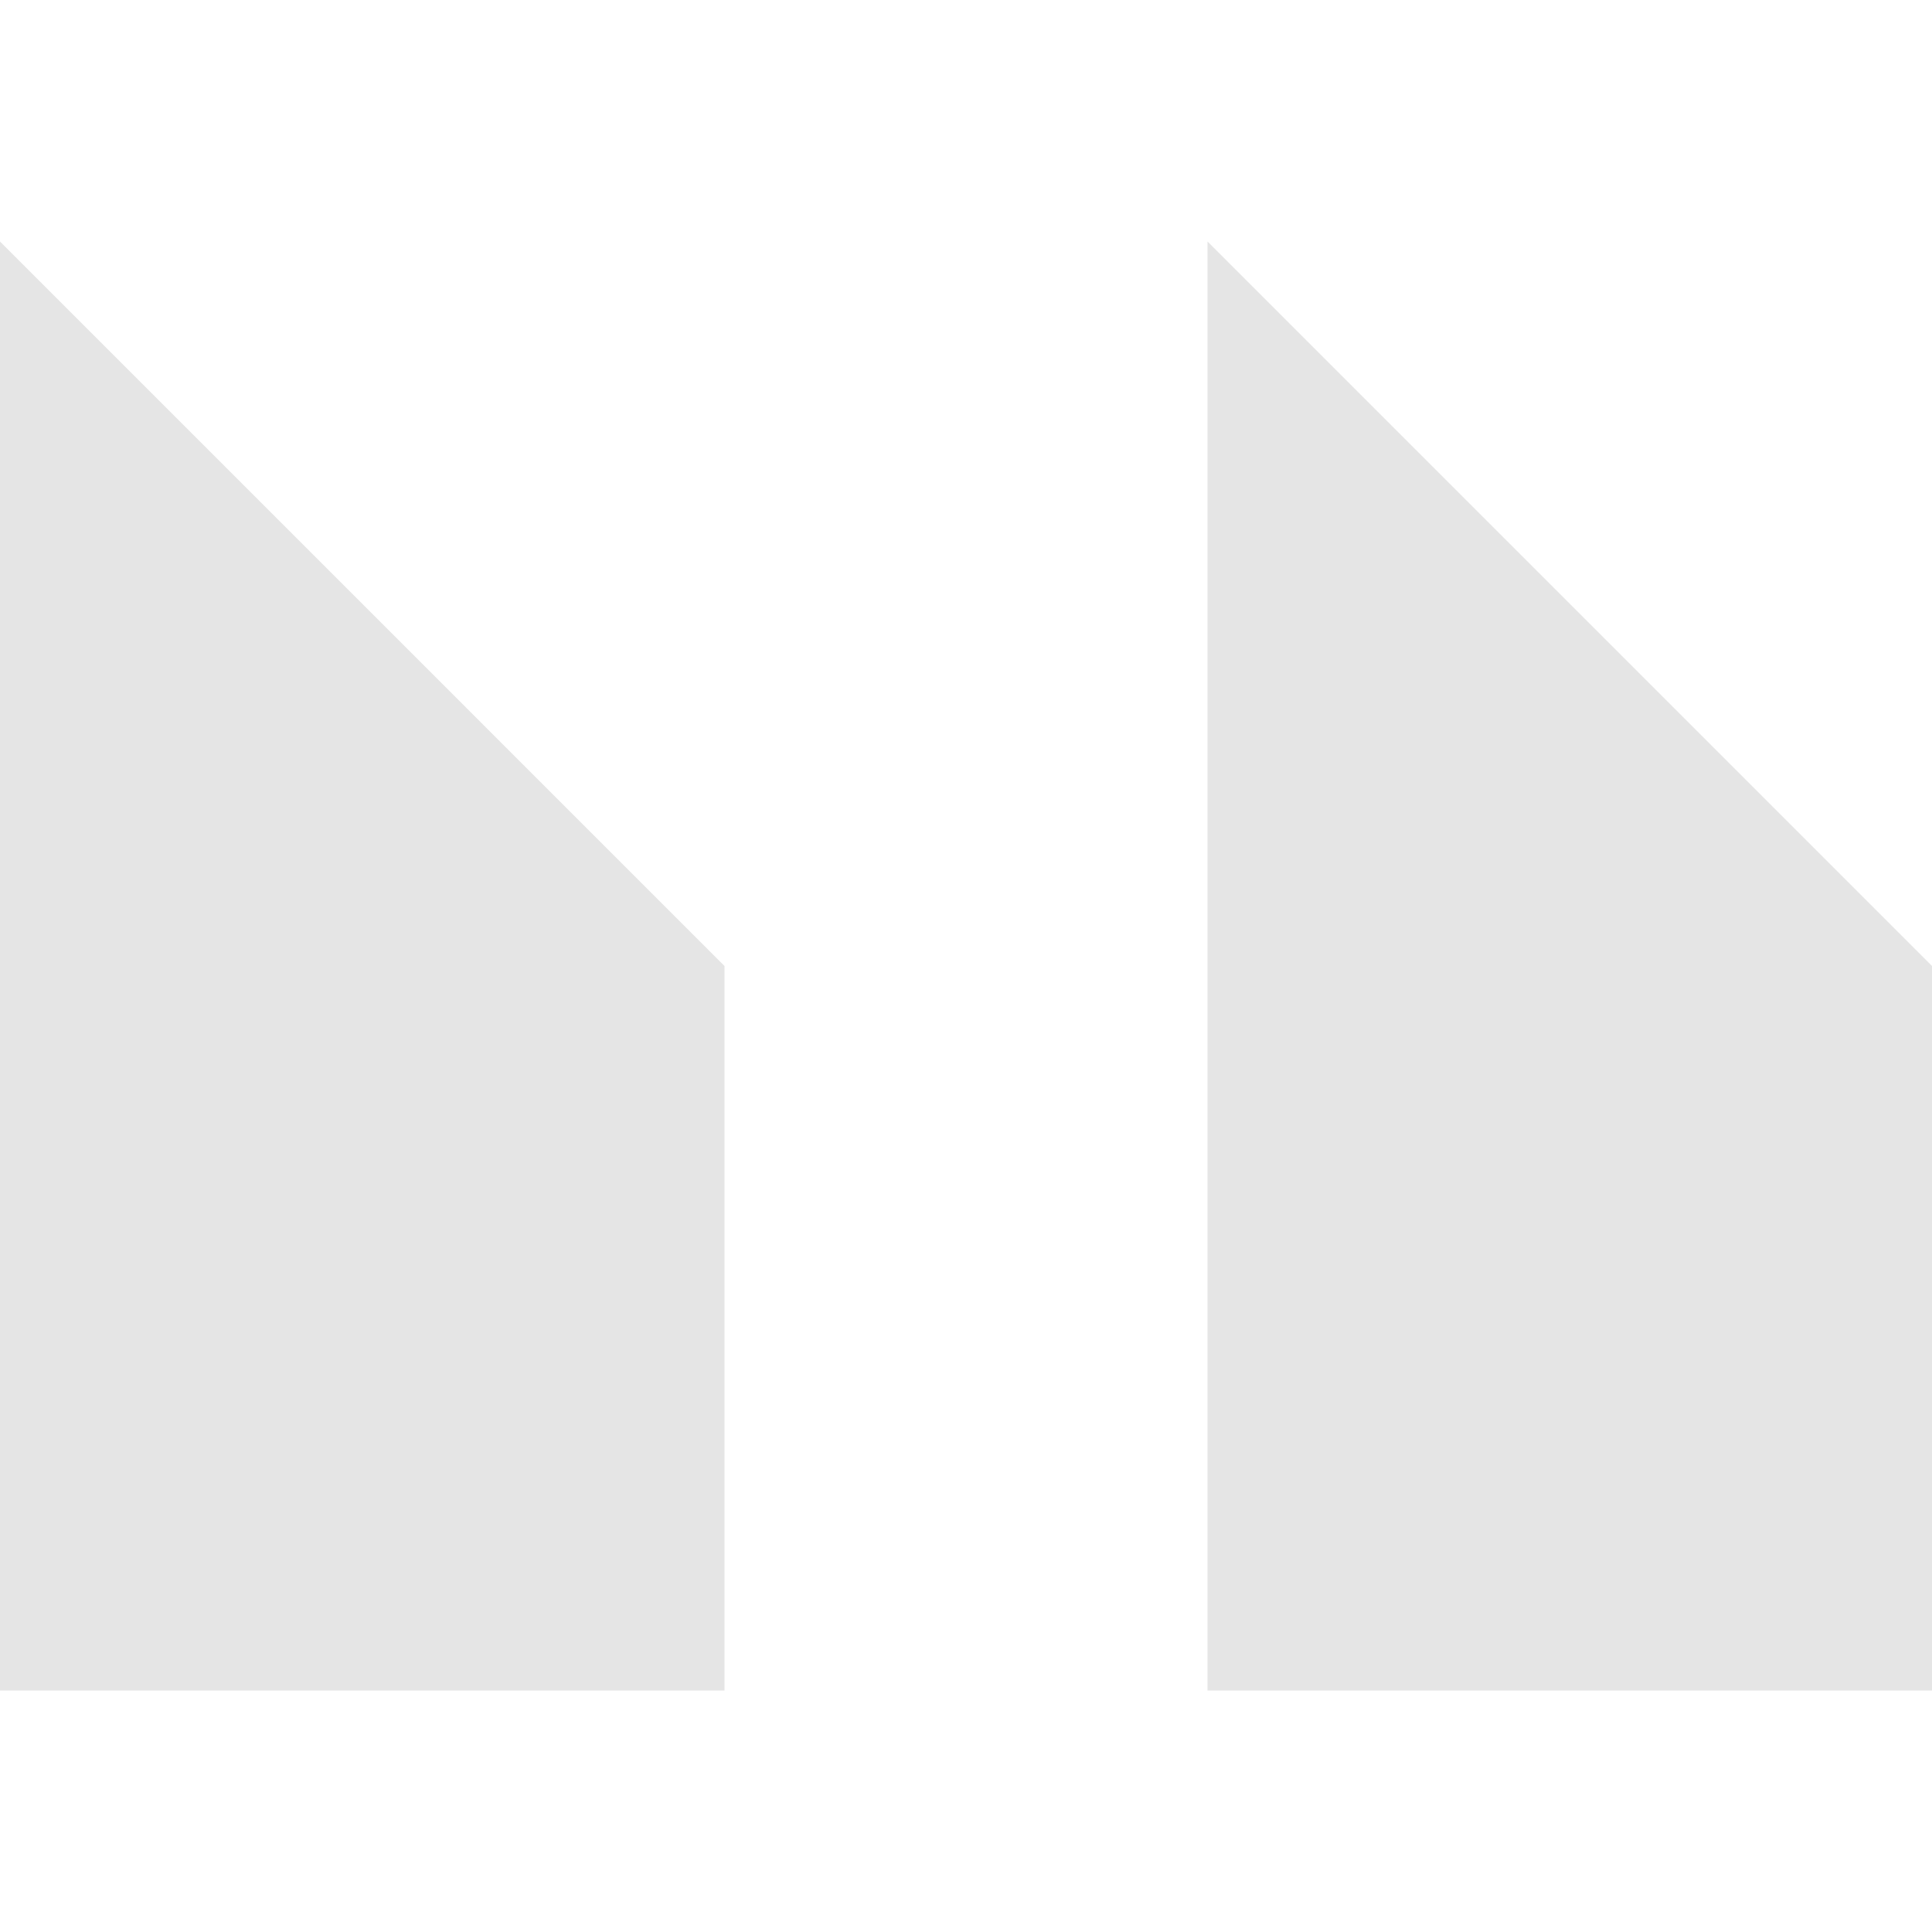 <?xml version="1.0" encoding="UTF-8"?> <svg xmlns="http://www.w3.org/2000/svg" width="28" height="28" viewBox="0 0 28 28" fill="none"> <path d="M0 24.5V3.5L10.5 14V24.5H0Z" fill="#E5E5E5"></path> <path d="M17.5 24.5V3.5L28 14V24.5H17.5Z" fill="#E5E5E5"></path> </svg> 